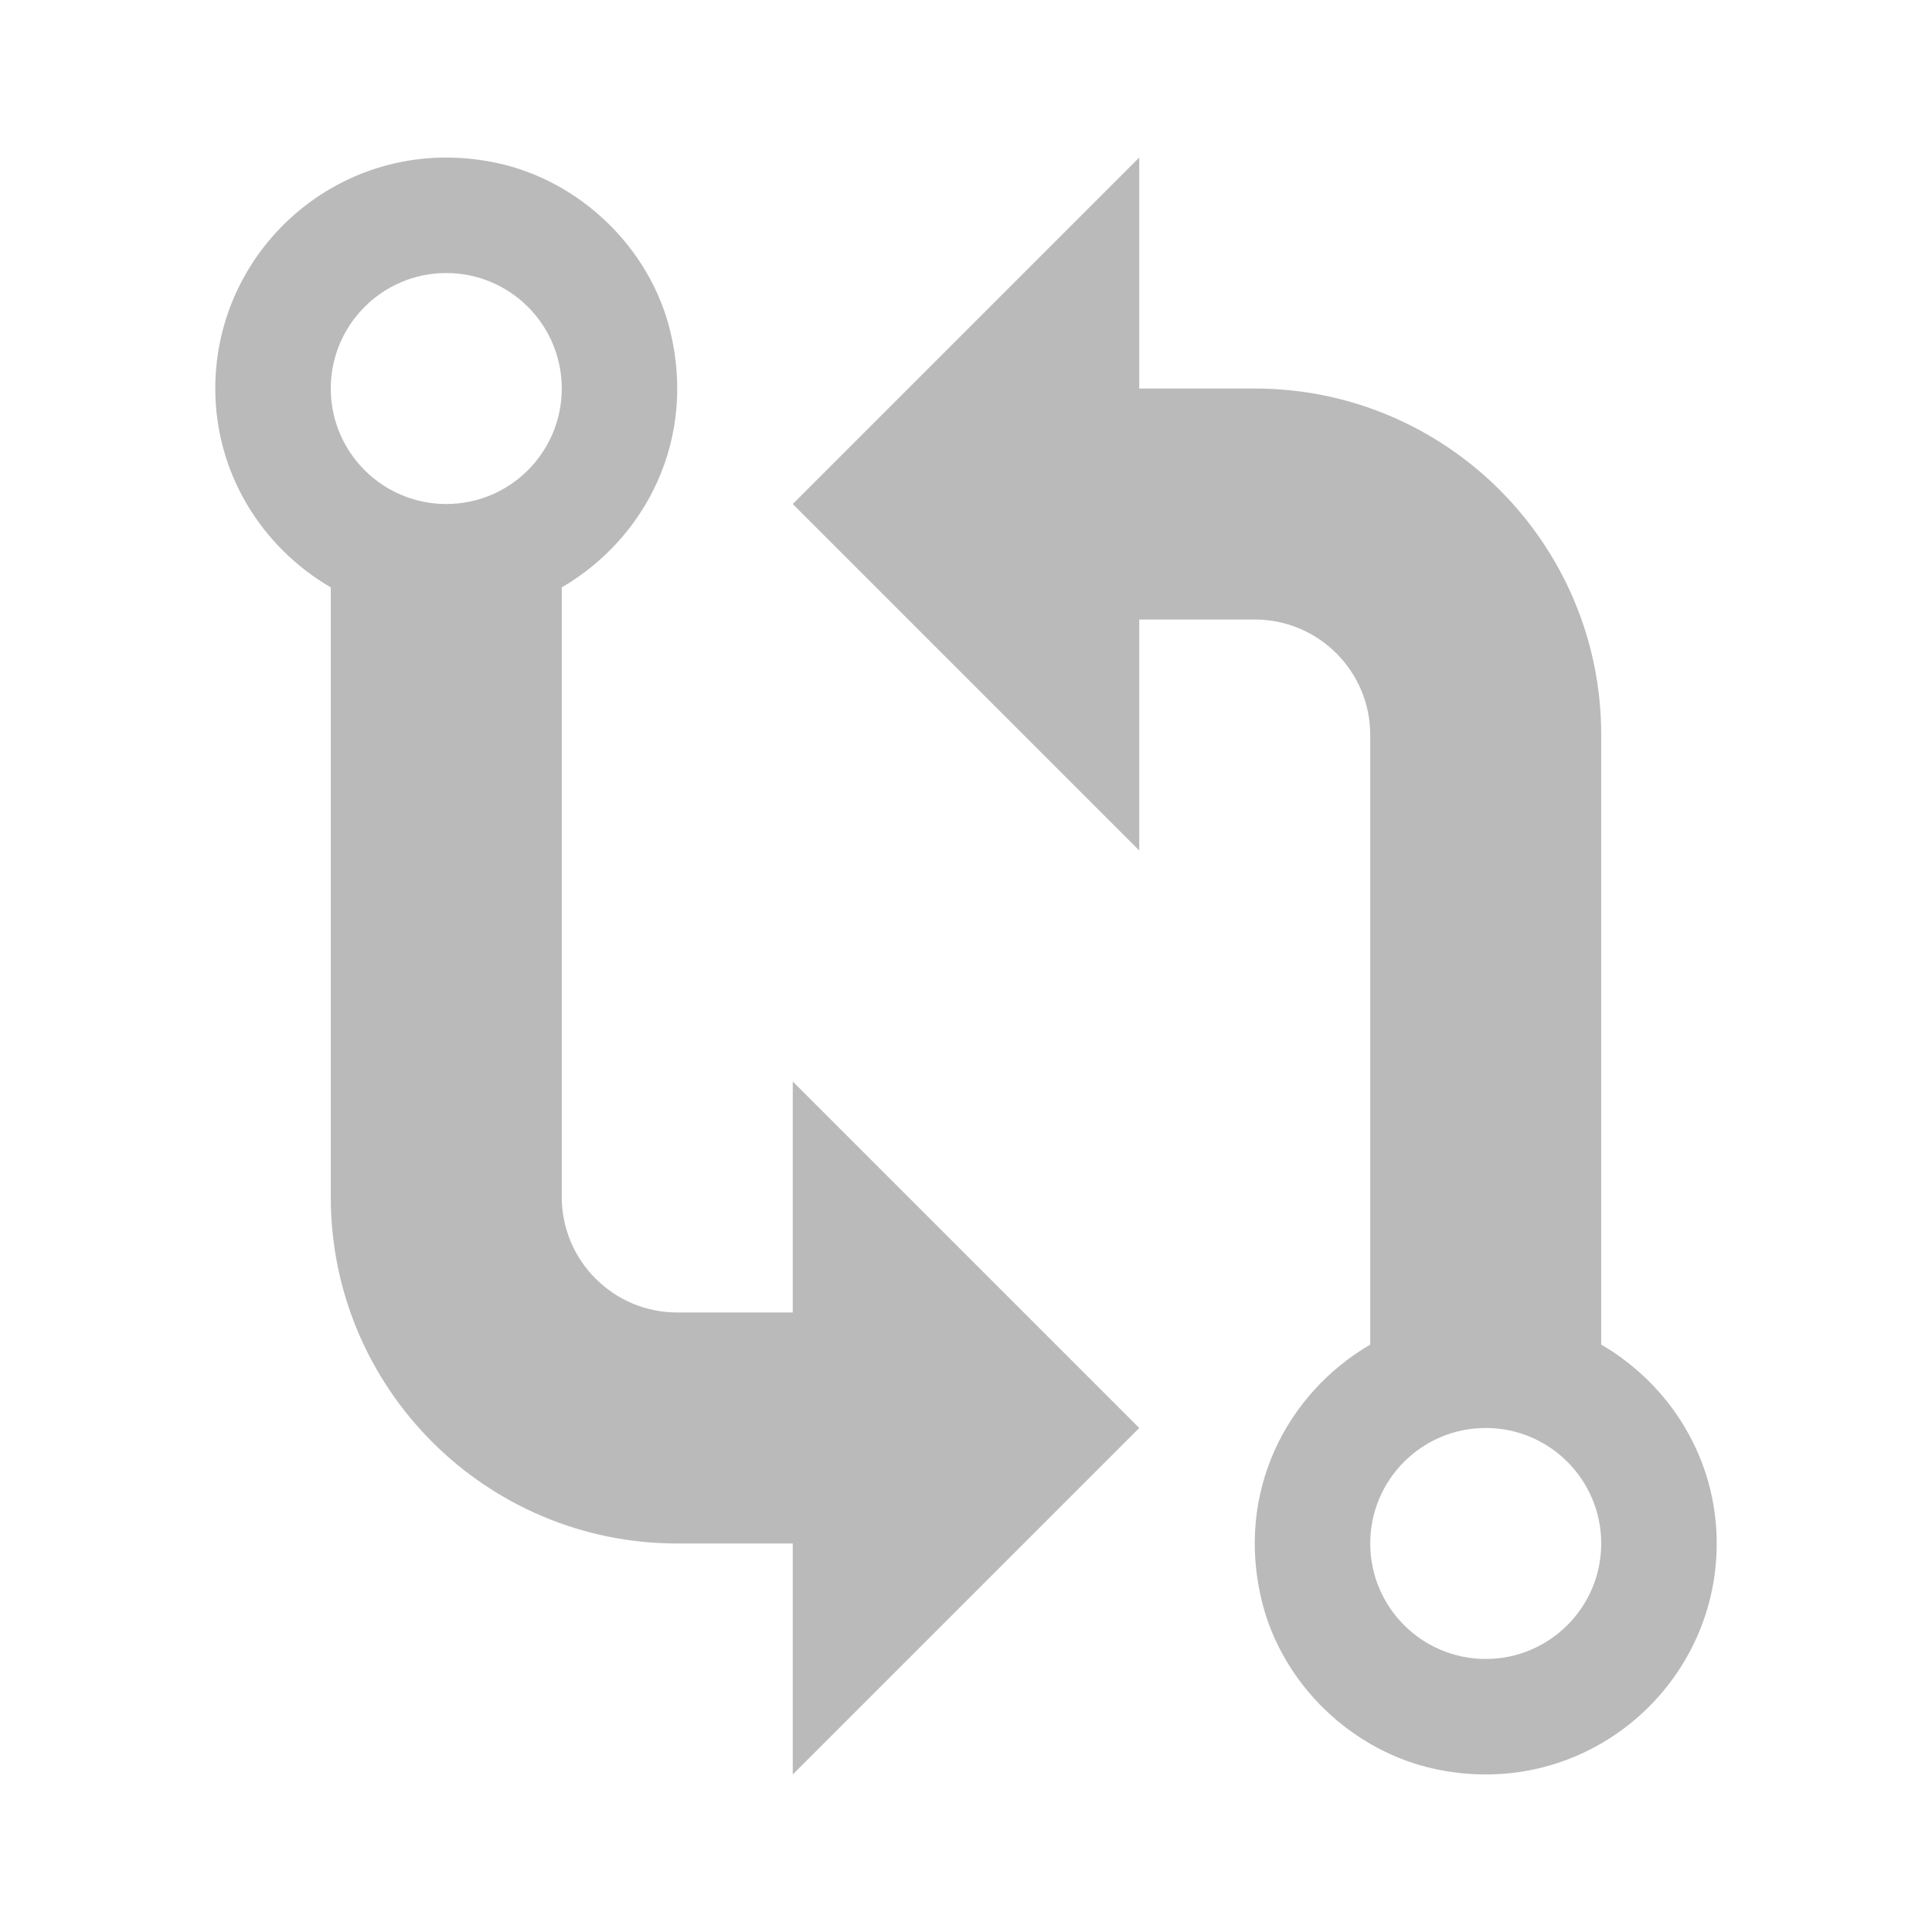 <?xml version="1.0" encoding="UTF-8"?>
<!-- Generator: Adobe Illustrator 16.0.0, SVG Export Plug-In . SVG Version: 6.00 Build 0)  -->
<svg xmlns="http://www.w3.org/2000/svg" xmlns:xlink="http://www.w3.org/1999/xlink" version="1.1" id="图层_1" x="0px" y="0px" width="700px" height="700px" viewBox="0 0 700 700" xml:space="preserve">
<g>
	<path fill="#BABABA" d="M580.155,487.172V266.307c0-69.34-56.199-125.539-125.539-125.539H412.77V57.076L287.231,182.615   L412.77,308.153v-83.692h41.846c23.099,0,41.847,18.747,41.847,41.846v220.865c-30.423,17.742-48.959,53.646-39.25,93.065   c7.407,30.044,32.684,54.357,62.979,60.76C574.213,652.421,622,611.284,622,559.229c0-30.843-16.95-57.538-41.846-72.06V487.172z    M538.308,601.076c-23.1,0-41.846-18.747-41.846-41.846c0-23.1,18.746-41.847,41.846-41.847c23.099,0,41.847,18.747,41.847,41.847   C580.155,582.329,561.406,601.076,538.308,601.076z"></path>
	<path fill="#BABABA" d="M287.231,475.538h-41.846c-23.1,0-41.846-18.747-41.846-41.847V212.828   c30.421-17.743,48.959-53.648,39.25-93.066c-7.403-30.086-32.679-54.358-62.976-60.761C125.786,47.577,78,88.714,78,140.77   c0,30.843,16.949,57.539,41.846,72.059v220.864c0,69.341,56.198,125.539,125.539,125.539h41.846v83.692L412.77,517.385   L287.231,391.847V475.538z M161.693,182.615c-23.1,0-41.846-18.748-41.846-41.846c0-23.099,18.747-41.846,41.846-41.846   c23.098,0,41.846,18.747,41.846,41.846C203.539,163.867,184.791,182.615,161.693,182.615z"></path>
</g>
</svg>
